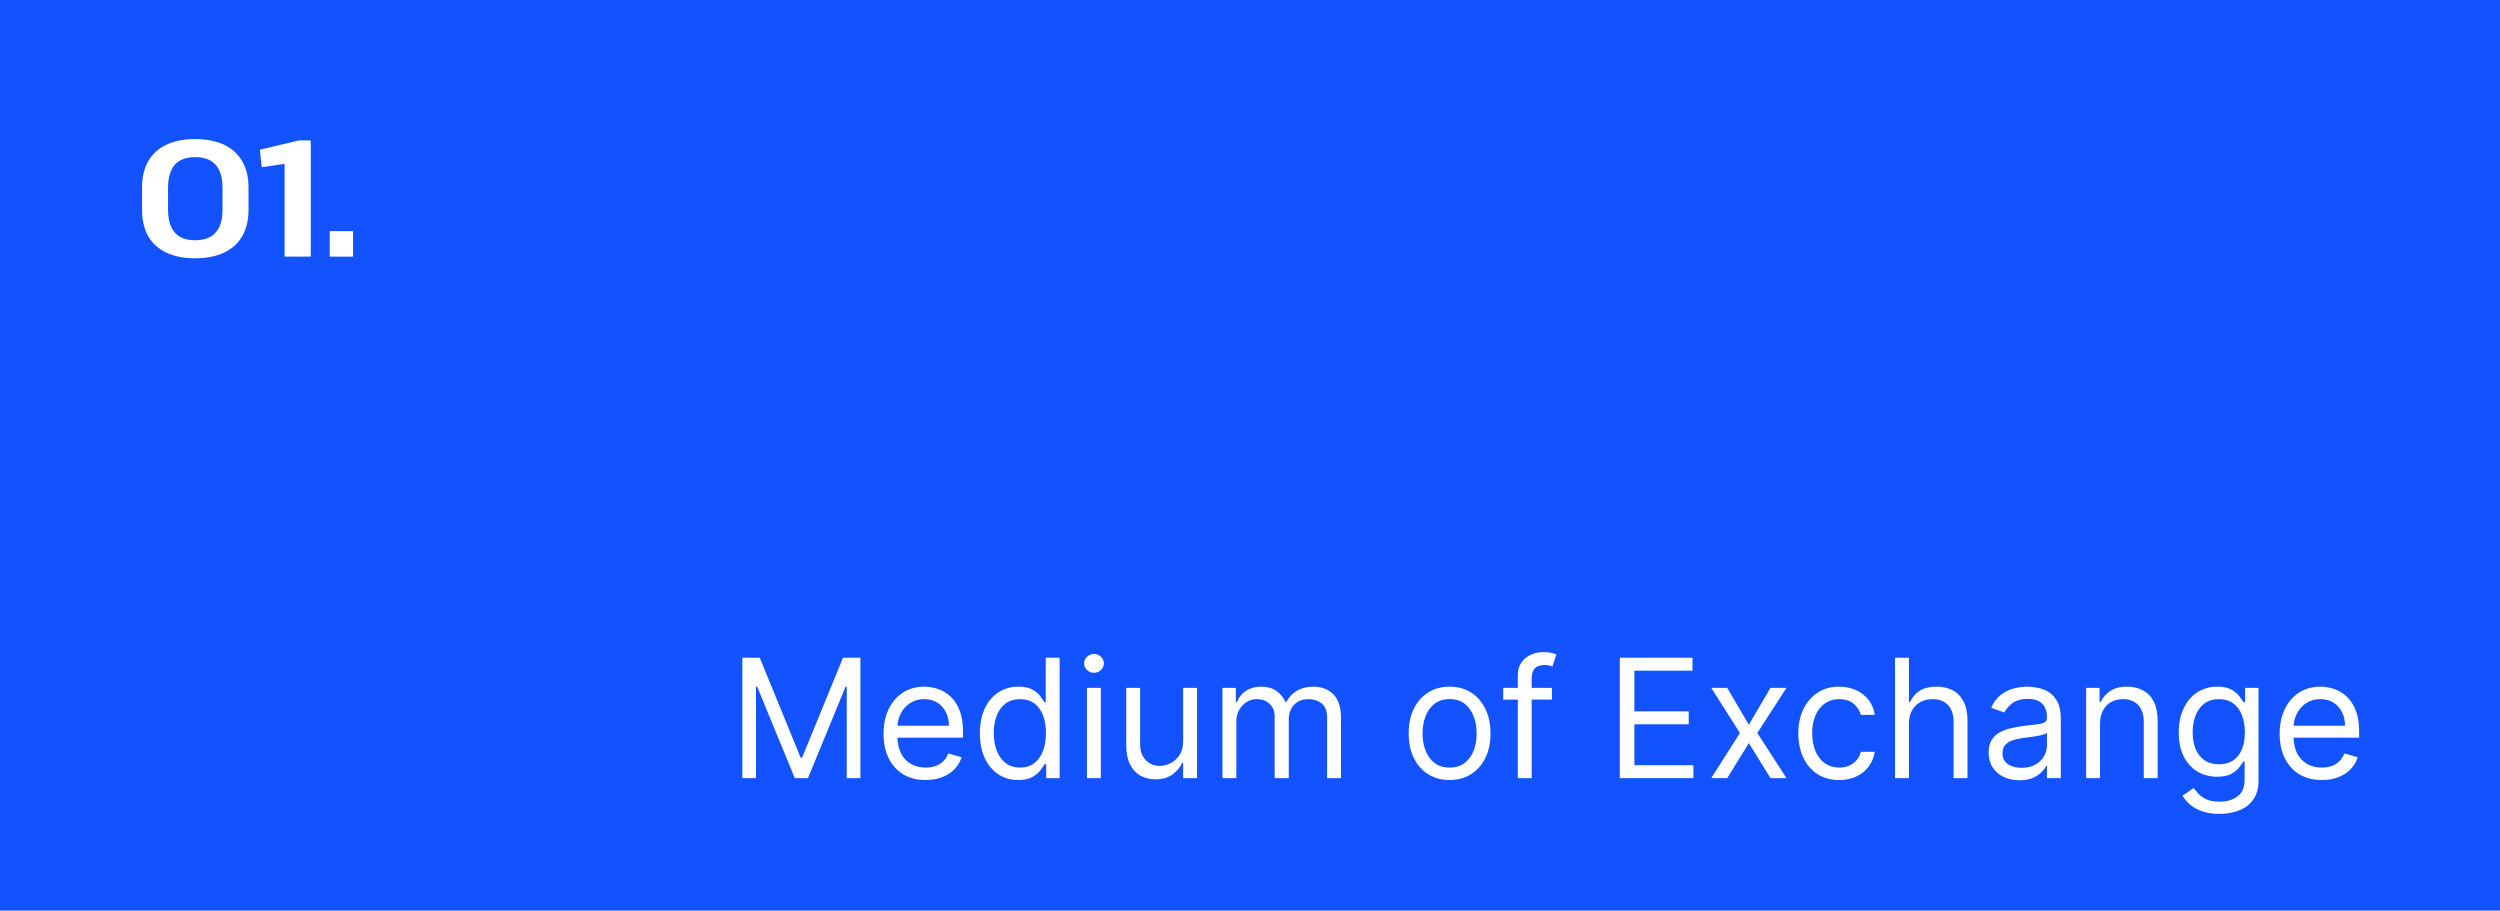 <svg width="302" height="110" viewBox="0 0 302 110" fill="none" xmlns="http://www.w3.org/2000/svg">
<rect width="302" height="110" fill="#1253FF"/>
<path d="M280.467 94.227C279.416 94.227 278.509 93.995 277.747 93.531C276.99 93.062 276.405 92.409 275.993 91.571C275.586 90.728 275.382 89.748 275.382 88.63C275.382 87.513 275.586 86.528 275.993 85.676C276.405 84.819 276.978 84.151 277.712 83.673C278.45 83.19 279.312 82.949 280.297 82.949C280.865 82.949 281.426 83.043 281.98 83.233C282.534 83.422 283.038 83.73 283.493 84.156C283.947 84.578 284.31 85.136 284.58 85.832C284.849 86.528 284.984 87.385 284.984 88.403V89.114H276.575V87.665H283.28C283.28 87.049 283.157 86.5 282.91 86.017C282.669 85.534 282.323 85.153 281.874 84.873C281.428 84.594 280.903 84.454 280.297 84.454C279.629 84.454 279.052 84.62 278.564 84.952C278.081 85.278 277.709 85.704 277.449 86.23C277.188 86.755 277.058 87.319 277.058 87.92V88.886C277.058 89.71 277.2 90.409 277.484 90.981C277.773 91.55 278.173 91.983 278.685 92.281C279.196 92.575 279.79 92.722 280.467 92.722C280.908 92.722 281.305 92.66 281.66 92.537C282.02 92.409 282.33 92.22 282.591 91.969C282.851 91.713 283.053 91.396 283.195 91.017L284.814 91.472C284.643 92.021 284.357 92.504 283.955 92.92C283.552 93.332 283.055 93.654 282.463 93.886C281.871 94.114 281.206 94.227 280.467 94.227Z" fill="white"/>
<path d="M268.109 98.318C267.3 98.318 266.604 98.214 266.021 98.005C265.439 97.802 264.954 97.532 264.565 97.196C264.182 96.864 263.876 96.509 263.649 96.13L264.984 95.193C265.136 95.392 265.328 95.619 265.56 95.875C265.792 96.135 266.109 96.36 266.511 96.55C266.919 96.744 267.451 96.841 268.109 96.841C268.99 96.841 269.717 96.628 270.29 96.202C270.863 95.775 271.149 95.108 271.149 94.199V91.983H271.007C270.884 92.182 270.709 92.428 270.482 92.722C270.259 93.01 269.937 93.268 269.516 93.496C269.099 93.718 268.535 93.829 267.825 93.829C266.945 93.829 266.154 93.621 265.453 93.204C264.757 92.788 264.205 92.182 263.798 91.386C263.396 90.591 263.195 89.625 263.195 88.489C263.195 87.371 263.391 86.398 263.784 85.57C264.177 84.736 264.724 84.092 265.425 83.638C266.125 83.178 266.935 82.949 267.854 82.949C268.564 82.949 269.127 83.067 269.544 83.304C269.965 83.536 270.287 83.801 270.51 84.099C270.737 84.393 270.912 84.634 271.035 84.824H271.206V83.091H272.825V94.312C272.825 95.25 272.612 96.012 272.186 96.599C271.765 97.191 271.196 97.624 270.482 97.899C269.771 98.178 268.981 98.318 268.109 98.318ZM268.053 92.324C268.725 92.324 269.293 92.17 269.757 91.862C270.221 91.554 270.574 91.112 270.815 90.534C271.057 89.956 271.178 89.265 271.178 88.46C271.178 87.674 271.059 86.981 270.822 86.379C270.586 85.778 270.235 85.307 269.771 84.966C269.307 84.625 268.734 84.454 268.053 84.454C267.342 84.454 266.75 84.634 266.277 84.994C265.808 85.354 265.455 85.837 265.219 86.443C264.987 87.049 264.871 87.722 264.871 88.46C264.871 89.218 264.989 89.888 265.226 90.47C265.467 91.048 265.822 91.502 266.291 91.834C266.765 92.16 267.352 92.324 268.053 92.324Z" fill="white"/>
<path d="M253.683 87.437V94H252.007V83.091H253.626V84.795H253.768C254.024 84.241 254.412 83.796 254.933 83.46C255.454 83.119 256.126 82.949 256.95 82.949C257.689 82.949 258.335 83.1 258.889 83.403C259.443 83.702 259.874 84.156 260.181 84.767C260.489 85.373 260.643 86.14 260.643 87.068V94H258.967V87.182C258.967 86.325 258.744 85.657 258.299 85.179C257.854 84.696 257.243 84.454 256.467 84.454C255.932 84.454 255.454 84.57 255.032 84.802C254.616 85.034 254.287 85.373 254.045 85.818C253.804 86.263 253.683 86.803 253.683 87.437Z" fill="white"/>
<path d="M243.947 94.255C243.256 94.255 242.629 94.125 242.065 93.865C241.502 93.6 241.054 93.219 240.723 92.722C240.392 92.22 240.226 91.614 240.226 90.903C240.226 90.278 240.349 89.772 240.595 89.383C240.841 88.99 241.17 88.683 241.582 88.46C241.994 88.238 242.449 88.072 242.946 87.963C243.448 87.849 243.952 87.759 244.459 87.693C245.122 87.608 245.659 87.544 246.071 87.501C246.488 87.454 246.791 87.376 246.98 87.267C247.174 87.158 247.271 86.969 247.271 86.699V86.642C247.271 85.941 247.08 85.397 246.696 85.008C246.317 84.62 245.742 84.426 244.97 84.426C244.17 84.426 243.543 84.601 243.088 84.952C242.634 85.302 242.314 85.676 242.129 86.074L240.538 85.505C240.822 84.843 241.201 84.327 241.675 83.957C242.153 83.583 242.674 83.323 243.237 83.176C243.805 83.025 244.364 82.949 244.913 82.949C245.264 82.949 245.666 82.991 246.121 83.077C246.58 83.157 247.023 83.325 247.449 83.581C247.88 83.837 248.237 84.222 248.521 84.739C248.805 85.255 248.947 85.946 248.947 86.812V94H247.271V92.523H247.186C247.072 92.759 246.883 93.013 246.618 93.282C246.353 93.552 246 93.782 245.56 93.972C245.119 94.161 244.582 94.255 243.947 94.255ZM244.203 92.75C244.866 92.75 245.425 92.62 245.879 92.359C246.339 92.099 246.684 91.763 246.916 91.351C247.153 90.939 247.271 90.505 247.271 90.051V88.517C247.2 88.602 247.044 88.68 246.803 88.751C246.566 88.818 246.291 88.877 245.979 88.929C245.671 88.976 245.37 89.019 245.077 89.057C244.788 89.09 244.553 89.118 244.374 89.142C243.938 89.199 243.531 89.291 243.152 89.419C242.778 89.542 242.475 89.729 242.243 89.98C242.016 90.226 241.902 90.562 241.902 90.989C241.902 91.571 242.117 92.011 242.548 92.309C242.984 92.603 243.535 92.75 244.203 92.75Z" fill="white"/>
<path d="M230.597 87.438V94H228.921V79.455H230.597V84.796H230.739C230.995 84.232 231.378 83.785 231.89 83.453C232.406 83.117 233.092 82.949 233.949 82.949C234.693 82.949 235.344 83.098 235.902 83.396C236.461 83.69 236.894 84.142 237.202 84.753C237.515 85.359 237.671 86.131 237.671 87.068V94H235.995V87.182C235.995 86.315 235.77 85.645 235.32 85.172C234.875 84.694 234.257 84.455 233.466 84.455C232.917 84.455 232.425 84.571 231.989 84.803C231.558 85.035 231.217 85.373 230.966 85.818C230.72 86.263 230.597 86.803 230.597 87.438Z" fill="white"/>
<path d="M222.181 94.227C221.158 94.227 220.277 93.986 219.539 93.503C218.8 93.02 218.232 92.355 217.834 91.507C217.436 90.659 217.238 89.691 217.238 88.602C217.238 87.494 217.441 86.516 217.848 85.669C218.26 84.817 218.833 84.151 219.567 83.673C220.306 83.19 221.167 82.949 222.152 82.949C222.919 82.949 223.611 83.091 224.226 83.375C224.842 83.659 225.346 84.057 225.739 84.568C226.132 85.079 226.376 85.676 226.471 86.358H224.794C224.667 85.861 224.382 85.42 223.942 85.037C223.507 84.648 222.919 84.454 222.181 84.454C221.527 84.454 220.954 84.625 220.462 84.966C219.974 85.302 219.593 85.778 219.319 86.393C219.049 87.004 218.914 87.722 218.914 88.545C218.914 89.388 219.046 90.122 219.311 90.747C219.581 91.372 219.96 91.857 220.448 92.203C220.94 92.549 221.518 92.722 222.181 92.722C222.616 92.722 223.012 92.646 223.367 92.494C223.722 92.343 224.023 92.125 224.269 91.841C224.515 91.557 224.69 91.216 224.794 90.818H226.471C226.376 91.462 226.141 92.042 225.767 92.558C225.398 93.07 224.908 93.477 224.297 93.78C223.691 94.078 222.986 94.227 222.181 94.227Z" fill="white"/>
<path d="M208.647 83.091L211.261 87.551L213.875 83.091H215.806L212.284 88.545L215.806 94H213.875L211.261 89.767L208.647 94H206.716L210.181 88.545L206.716 83.091H208.647Z" fill="white"/>
<path d="M195.672 94V79.455H204.45V81.017H197.433V85.932H203.995V87.494H197.433V92.438H204.564V94H195.672Z" fill="white"/>
<path d="M187.47 83.091V84.512H181.589V83.091H187.47ZM183.351 94V81.585C183.351 80.96 183.498 80.44 183.791 80.023C184.085 79.606 184.466 79.294 184.935 79.085C185.403 78.877 185.898 78.773 186.419 78.773C186.831 78.773 187.167 78.806 187.428 78.872C187.688 78.939 187.882 79 188.01 79.057L187.527 80.506C187.442 80.478 187.323 80.442 187.172 80.399C187.025 80.357 186.831 80.335 186.589 80.335C186.036 80.335 185.635 80.475 185.389 80.754C185.148 81.034 185.027 81.443 185.027 81.983V94H183.351Z" fill="white"/>
<path d="M175.11 94.227C174.126 94.227 173.261 93.993 172.518 93.524C171.779 93.055 171.202 92.4 170.785 91.557C170.373 90.714 170.167 89.729 170.167 88.602C170.167 87.466 170.373 86.474 170.785 85.626C171.202 84.779 171.779 84.121 172.518 83.652C173.261 83.183 174.126 82.949 175.11 82.949C176.095 82.949 176.957 83.183 177.696 83.652C178.439 84.121 179.017 84.779 179.429 85.626C179.845 86.474 180.054 87.466 180.054 88.602C180.054 89.729 179.845 90.714 179.429 91.557C179.017 92.4 178.439 93.055 177.696 93.524C176.957 93.993 176.095 94.227 175.11 94.227ZM175.11 92.722C175.859 92.722 176.474 92.53 176.957 92.146C177.44 91.763 177.797 91.258 178.029 90.633C178.261 90.008 178.377 89.331 178.377 88.602C178.377 87.873 178.261 87.194 178.029 86.564C177.797 85.934 177.44 85.425 176.957 85.037C176.474 84.648 175.859 84.454 175.11 84.454C174.362 84.454 173.747 84.648 173.264 85.037C172.781 85.425 172.423 85.934 172.191 86.564C171.959 87.194 171.843 87.873 171.843 88.602C171.843 89.331 171.959 90.008 172.191 90.633C172.423 91.258 172.781 91.763 173.264 92.146C173.747 92.53 174.362 92.722 175.11 92.722Z" fill="white"/>
<path d="M147.671 94V83.091H149.29V84.795H149.432C149.659 84.213 150.026 83.761 150.533 83.439C151.04 83.112 151.648 82.949 152.358 82.949C153.078 82.949 153.677 83.112 154.155 83.439C154.638 83.761 155.015 84.213 155.284 84.795H155.398C155.677 84.232 156.096 83.784 156.655 83.453C157.214 83.117 157.884 82.949 158.665 82.949C159.641 82.949 160.438 83.254 161.059 83.865C161.679 84.471 161.989 85.416 161.989 86.699V94H160.313V86.699C160.313 85.894 160.093 85.319 159.652 84.973C159.212 84.627 158.694 84.454 158.097 84.454C157.33 84.454 156.736 84.686 156.314 85.15C155.893 85.61 155.682 86.192 155.682 86.898V94H153.978V86.528C153.978 85.908 153.776 85.409 153.374 85.03C152.971 84.646 152.453 84.454 151.819 84.454C151.383 84.454 150.976 84.57 150.597 84.802C150.223 85.034 149.92 85.356 149.688 85.768C149.461 86.175 149.347 86.647 149.347 87.182V94H147.671Z" fill="white"/>
<path d="M142.925 89.54V83.091H144.601V94H142.925V92.153H142.811C142.555 92.707 142.158 93.178 141.618 93.567C141.078 93.95 140.396 94.142 139.572 94.142C138.891 94.142 138.285 93.993 137.754 93.695C137.224 93.391 136.807 92.937 136.504 92.331C136.201 91.72 136.05 90.951 136.05 90.023V83.091H137.726V89.909C137.726 90.704 137.948 91.339 138.393 91.812C138.843 92.286 139.416 92.523 140.112 92.523C140.529 92.523 140.953 92.416 141.384 92.203C141.819 91.99 142.184 91.663 142.477 91.223C142.776 90.783 142.925 90.222 142.925 89.54Z" fill="white"/>
<path d="M131.304 94V83.091H132.98V94H131.304ZM132.156 81.273C131.829 81.273 131.547 81.162 131.311 80.939C131.079 80.716 130.963 80.449 130.963 80.136C130.963 79.824 131.079 79.556 131.311 79.334C131.547 79.111 131.829 79 132.156 79C132.483 79 132.762 79.111 132.994 79.334C133.231 79.556 133.349 79.824 133.349 80.136C133.349 80.449 133.231 80.716 132.994 80.939C132.762 81.162 132.483 81.273 132.156 81.273Z" fill="white"/>
<path d="M123.001 94.227C122.092 94.227 121.289 93.998 120.593 93.538C119.897 93.074 119.353 92.421 118.96 91.578C118.567 90.731 118.37 89.729 118.37 88.574C118.37 87.428 118.567 86.434 118.96 85.591C119.353 84.748 119.9 84.097 120.6 83.638C121.301 83.178 122.111 82.949 123.029 82.949C123.74 82.949 124.301 83.067 124.713 83.304C125.129 83.536 125.447 83.801 125.664 84.1C125.887 84.393 126.06 84.635 126.183 84.824H126.325V79.455H128.001V94H126.382V92.324H126.183C126.06 92.523 125.885 92.774 125.657 93.077C125.43 93.375 125.106 93.643 124.684 93.879C124.263 94.111 123.702 94.227 123.001 94.227ZM123.228 92.722C123.901 92.722 124.469 92.546 124.933 92.196C125.397 91.841 125.75 91.351 125.991 90.726C126.233 90.096 126.353 89.369 126.353 88.546C126.353 87.731 126.235 87.019 125.998 86.408C125.761 85.792 125.411 85.314 124.947 84.973C124.483 84.627 123.91 84.455 123.228 84.455C122.518 84.455 121.926 84.637 121.453 85.001C120.984 85.361 120.631 85.851 120.395 86.472C120.163 87.087 120.046 87.778 120.046 88.546C120.046 89.322 120.165 90.028 120.402 90.662C120.643 91.292 120.998 91.794 121.467 92.168C121.94 92.537 122.528 92.722 123.228 92.722Z" fill="white"/>
<path d="M111.815 94.227C110.764 94.227 109.857 93.995 109.095 93.531C108.337 93.062 107.752 92.409 107.341 91.571C106.933 90.728 106.73 89.748 106.73 88.63C106.73 87.513 106.933 86.528 107.341 85.676C107.752 84.819 108.325 84.151 109.059 83.673C109.798 83.19 110.66 82.949 111.645 82.949C112.213 82.949 112.774 83.043 113.328 83.233C113.882 83.422 114.386 83.73 114.841 84.156C115.295 84.578 115.657 85.136 115.927 85.832C116.197 86.528 116.332 87.385 116.332 88.403V89.114H107.923V87.665H114.627C114.627 87.049 114.504 86.5 114.258 86.017C114.017 85.534 113.671 85.153 113.221 84.873C112.776 84.594 112.251 84.454 111.645 84.454C110.977 84.454 110.399 84.62 109.912 84.952C109.429 85.278 109.057 85.704 108.796 86.23C108.536 86.755 108.406 87.319 108.406 87.92V88.886C108.406 89.71 108.548 90.409 108.832 90.981C109.121 91.55 109.521 91.983 110.032 92.281C110.544 92.575 111.138 92.722 111.815 92.722C112.255 92.722 112.653 92.66 113.008 92.537C113.368 92.409 113.678 92.22 113.939 91.969C114.199 91.713 114.4 91.396 114.542 91.017L116.162 91.472C115.991 92.021 115.705 92.504 115.302 92.92C114.9 93.332 114.403 93.654 113.811 93.886C113.219 94.114 112.554 94.227 111.815 94.227Z" fill="white"/>
<path d="M89.675 79.455H91.778L96.721 91.528H96.891L101.835 79.455H103.937V94H102.289V82.949H102.147L97.602 94H96.011L91.465 82.949H91.323V94H89.675V79.455Z" fill="white"/>
<path d="M42.65 27.92V31H39.83V27.92H42.65Z" fill="white"/>
<path d="M37.538 31H34.378V18.78L35.238 19.66L31.618 20.2L31.398 18.08L36.118 16.96H37.538V31Z" fill="white"/>
<path d="M23.56 31.2C22.213 31.2 21.06 30.973 20.1 30.52C19.14 30.067 18.407 29.407 17.9 28.54C17.407 27.66 17.16 26.6 17.16 25.36V22.64C17.16 21.4 17.407 20.347 17.9 19.48C18.407 18.6 19.14 17.933 20.1 17.48C21.06 17.027 22.213 16.8 23.56 16.8C24.933 16.8 26.1 17.027 27.06 17.48C28.02 17.933 28.753 18.6 29.26 19.48C29.767 20.347 30.02 21.4 30.02 22.64V25.36C30.02 26.6 29.767 27.66 29.26 28.54C28.753 29.407 28.02 30.067 27.06 30.52C26.1 30.973 24.933 31.2 23.56 31.2ZM23.56 29.02C24.667 29.02 25.493 28.713 26.04 28.1C26.6 27.487 26.88 26.553 26.88 25.3V22.7C26.88 21.447 26.6 20.513 26.04 19.9C25.493 19.287 24.667 18.98 23.56 18.98C22.48 18.98 21.667 19.287 21.12 19.9C20.573 20.513 20.3 21.447 20.3 22.7V25.3C20.3 26.553 20.573 27.487 21.12 28.1C21.667 28.713 22.48 29.02 23.56 29.02Z" fill="white"/>
</svg>
